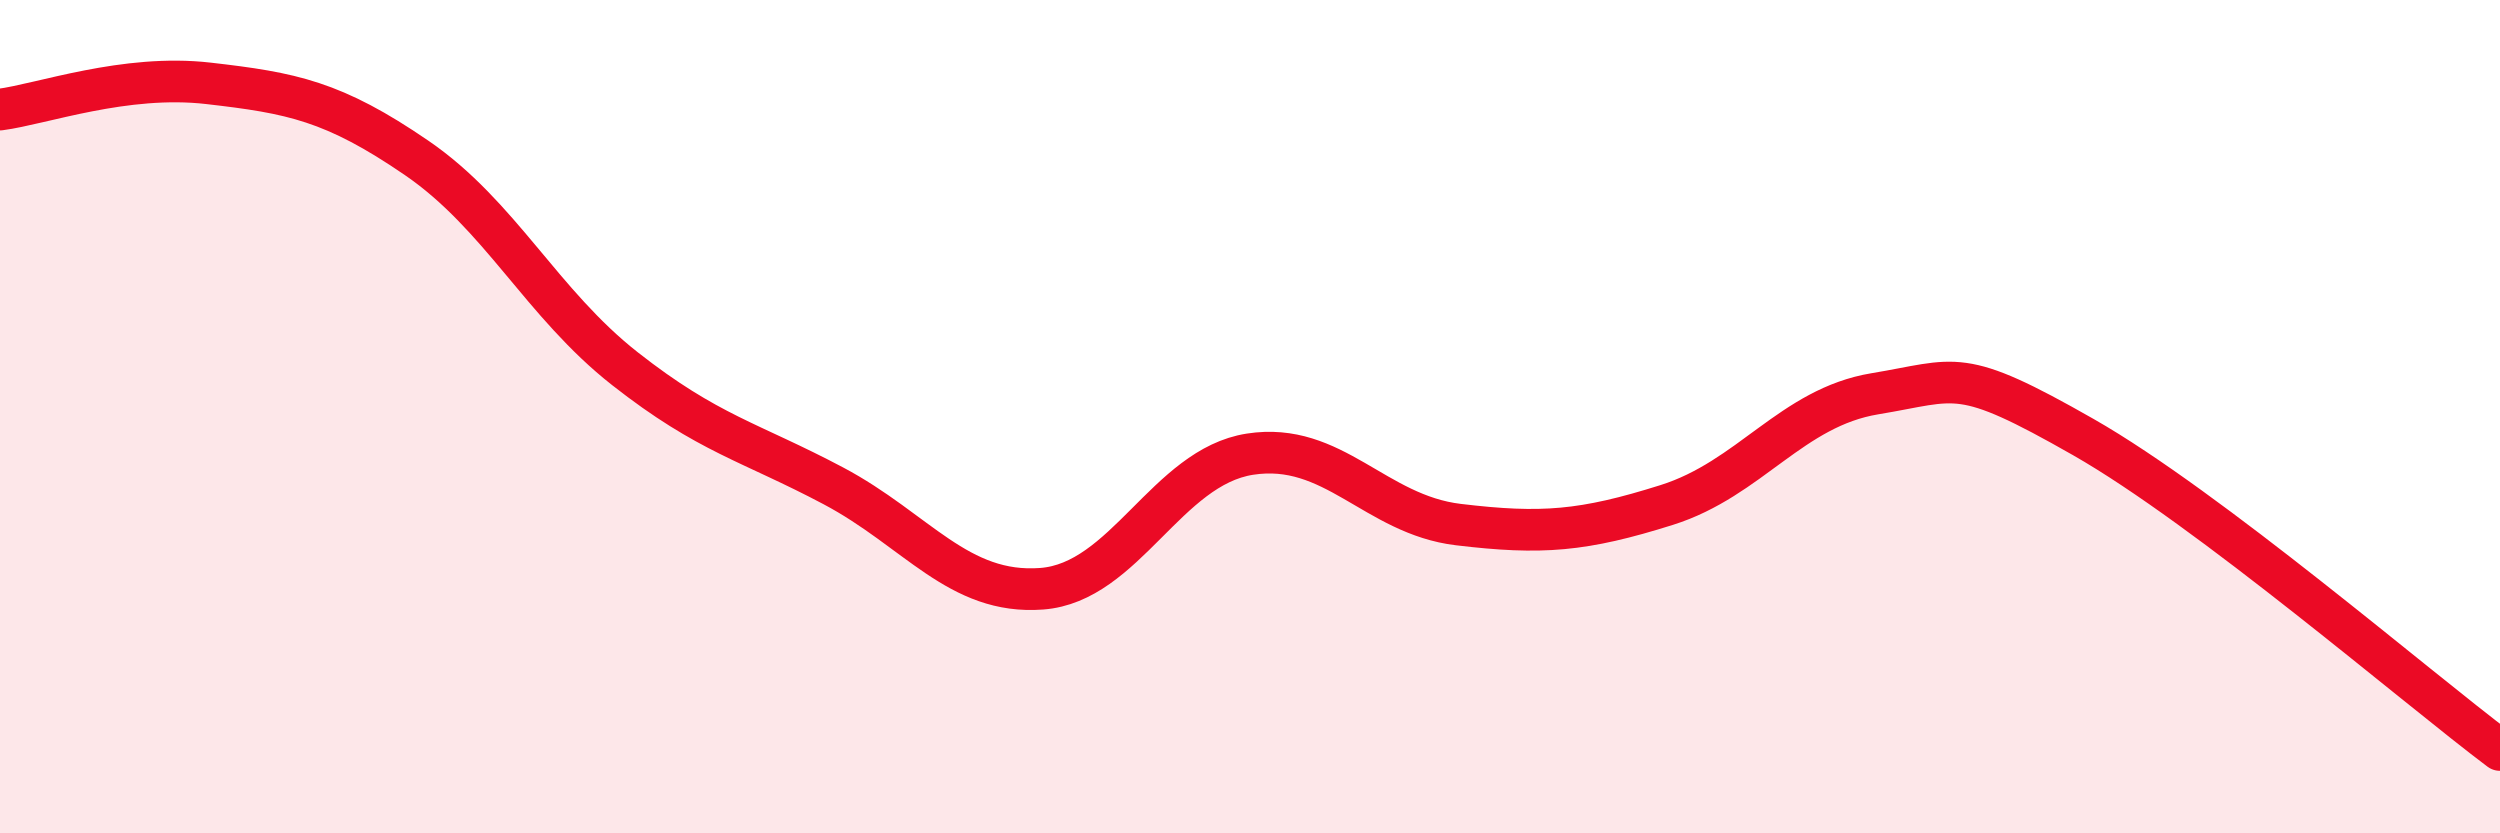 
    <svg width="60" height="20" viewBox="0 0 60 20" xmlns="http://www.w3.org/2000/svg">
      <path
        d="M 0,2.63 C 1,2.5 3,1.77 5,2 C 7,2.23 8,2.42 10,3.79 C 12,5.16 13,7.28 15,8.85 C 17,10.42 18,10.6 20,11.66 C 22,12.72 23,14.28 25,14.13 C 27,13.98 28,11.21 30,10.9 C 32,10.59 33,12.35 35,12.59 C 37,12.83 38,12.75 40,12.12 C 42,11.49 43,9.78 45,9.45 C 47,9.12 47,8.78 50,10.49 C 53,12.2 58,16.5 60,18L60 20L0 20Z"
        fill="#EB0A25"
        opacity="0.1"
        stroke-linecap="round"
        stroke-linejoin="round"
      />
      <path
        d="M 0,2.63 C 1,2.5 3,1.77 5,2 C 7,2.23 8,2.42 10,3.79 C 12,5.16 13,7.28 15,8.85 C 17,10.42 18,10.6 20,11.66 C 22,12.72 23,14.28 25,14.13 C 27,13.98 28,11.21 30,10.9 C 32,10.59 33,12.35 35,12.59 C 37,12.83 38,12.75 40,12.12 C 42,11.49 43,9.78 45,9.45 C 47,9.12 47,8.78 50,10.49 C 53,12.2 58,16.5 60,18"
        stroke="#EB0A25"
        stroke-width="1"
        fill="none"
        stroke-linecap="round"
        stroke-linejoin="round"
      />
    </svg>
  